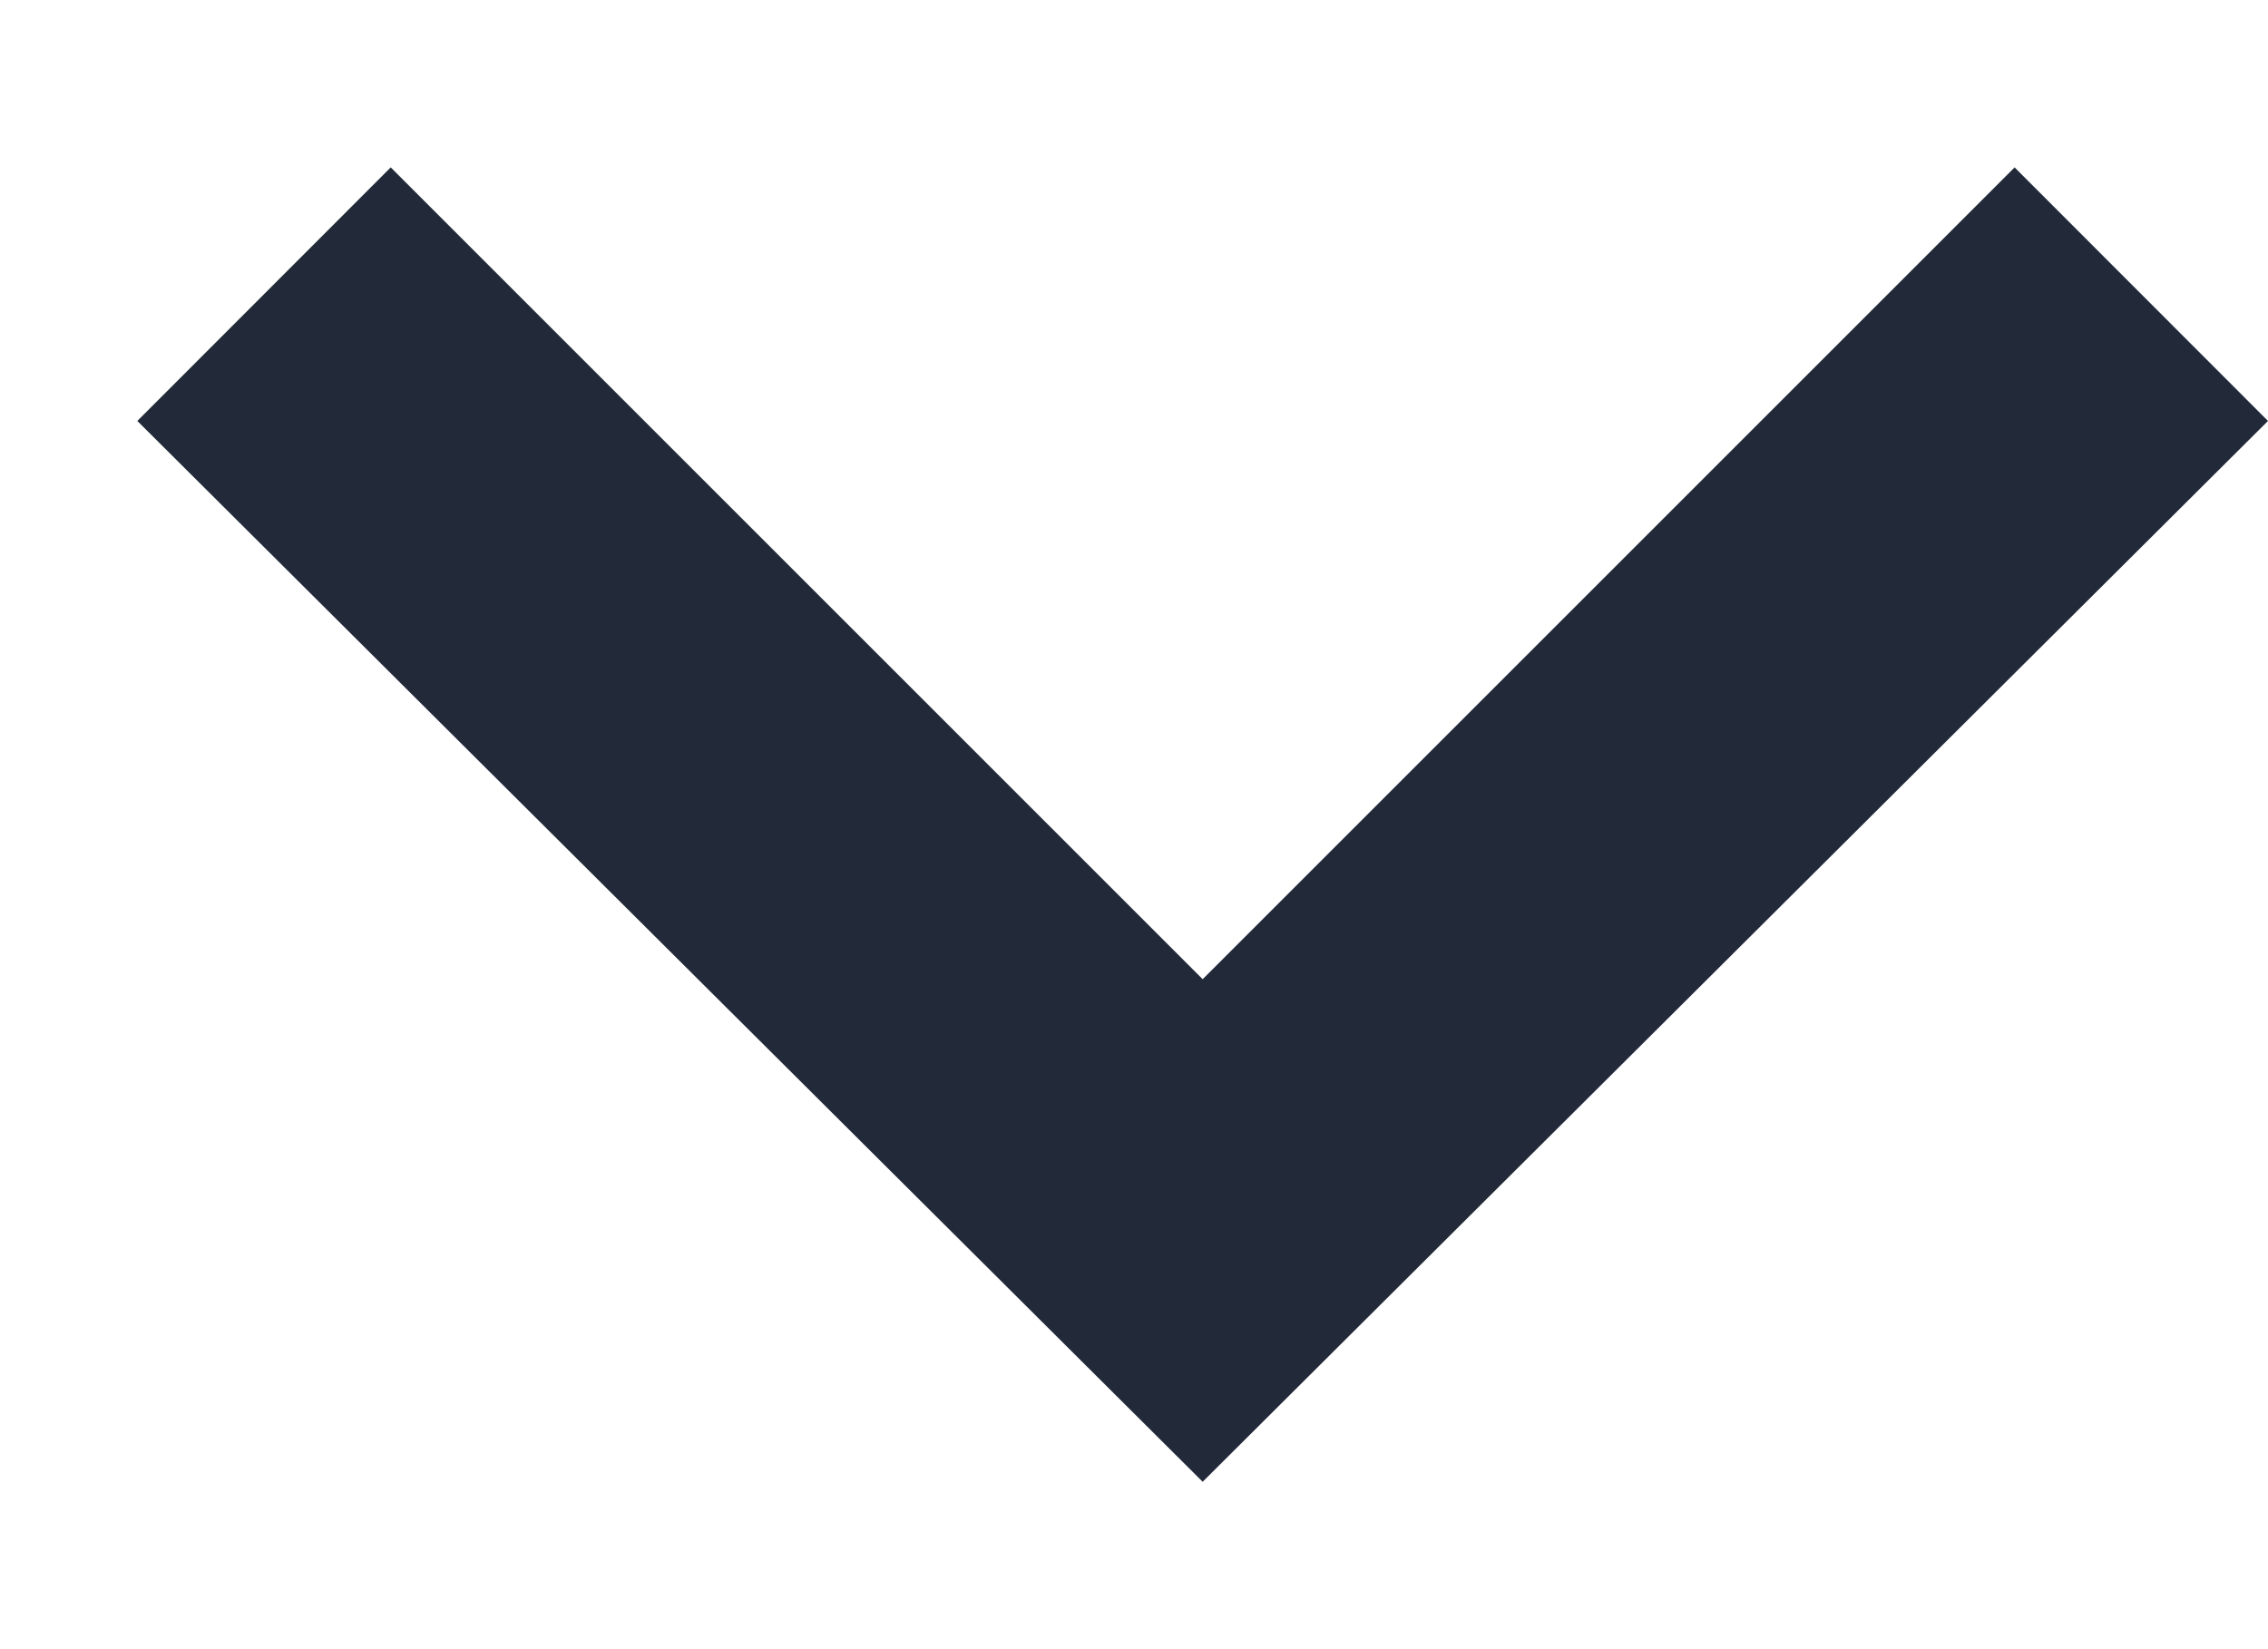 <svg width="11" height="8" viewBox="0 0 11 8" fill="none" xmlns="http://www.w3.org/2000/svg">
<path d="M5.833 7.188L0.666 2.042L1.895 0.812L5.833 4.75L9.771 0.812L11 2.042L5.833 7.188Z" fill="#222939"/>
</svg>
